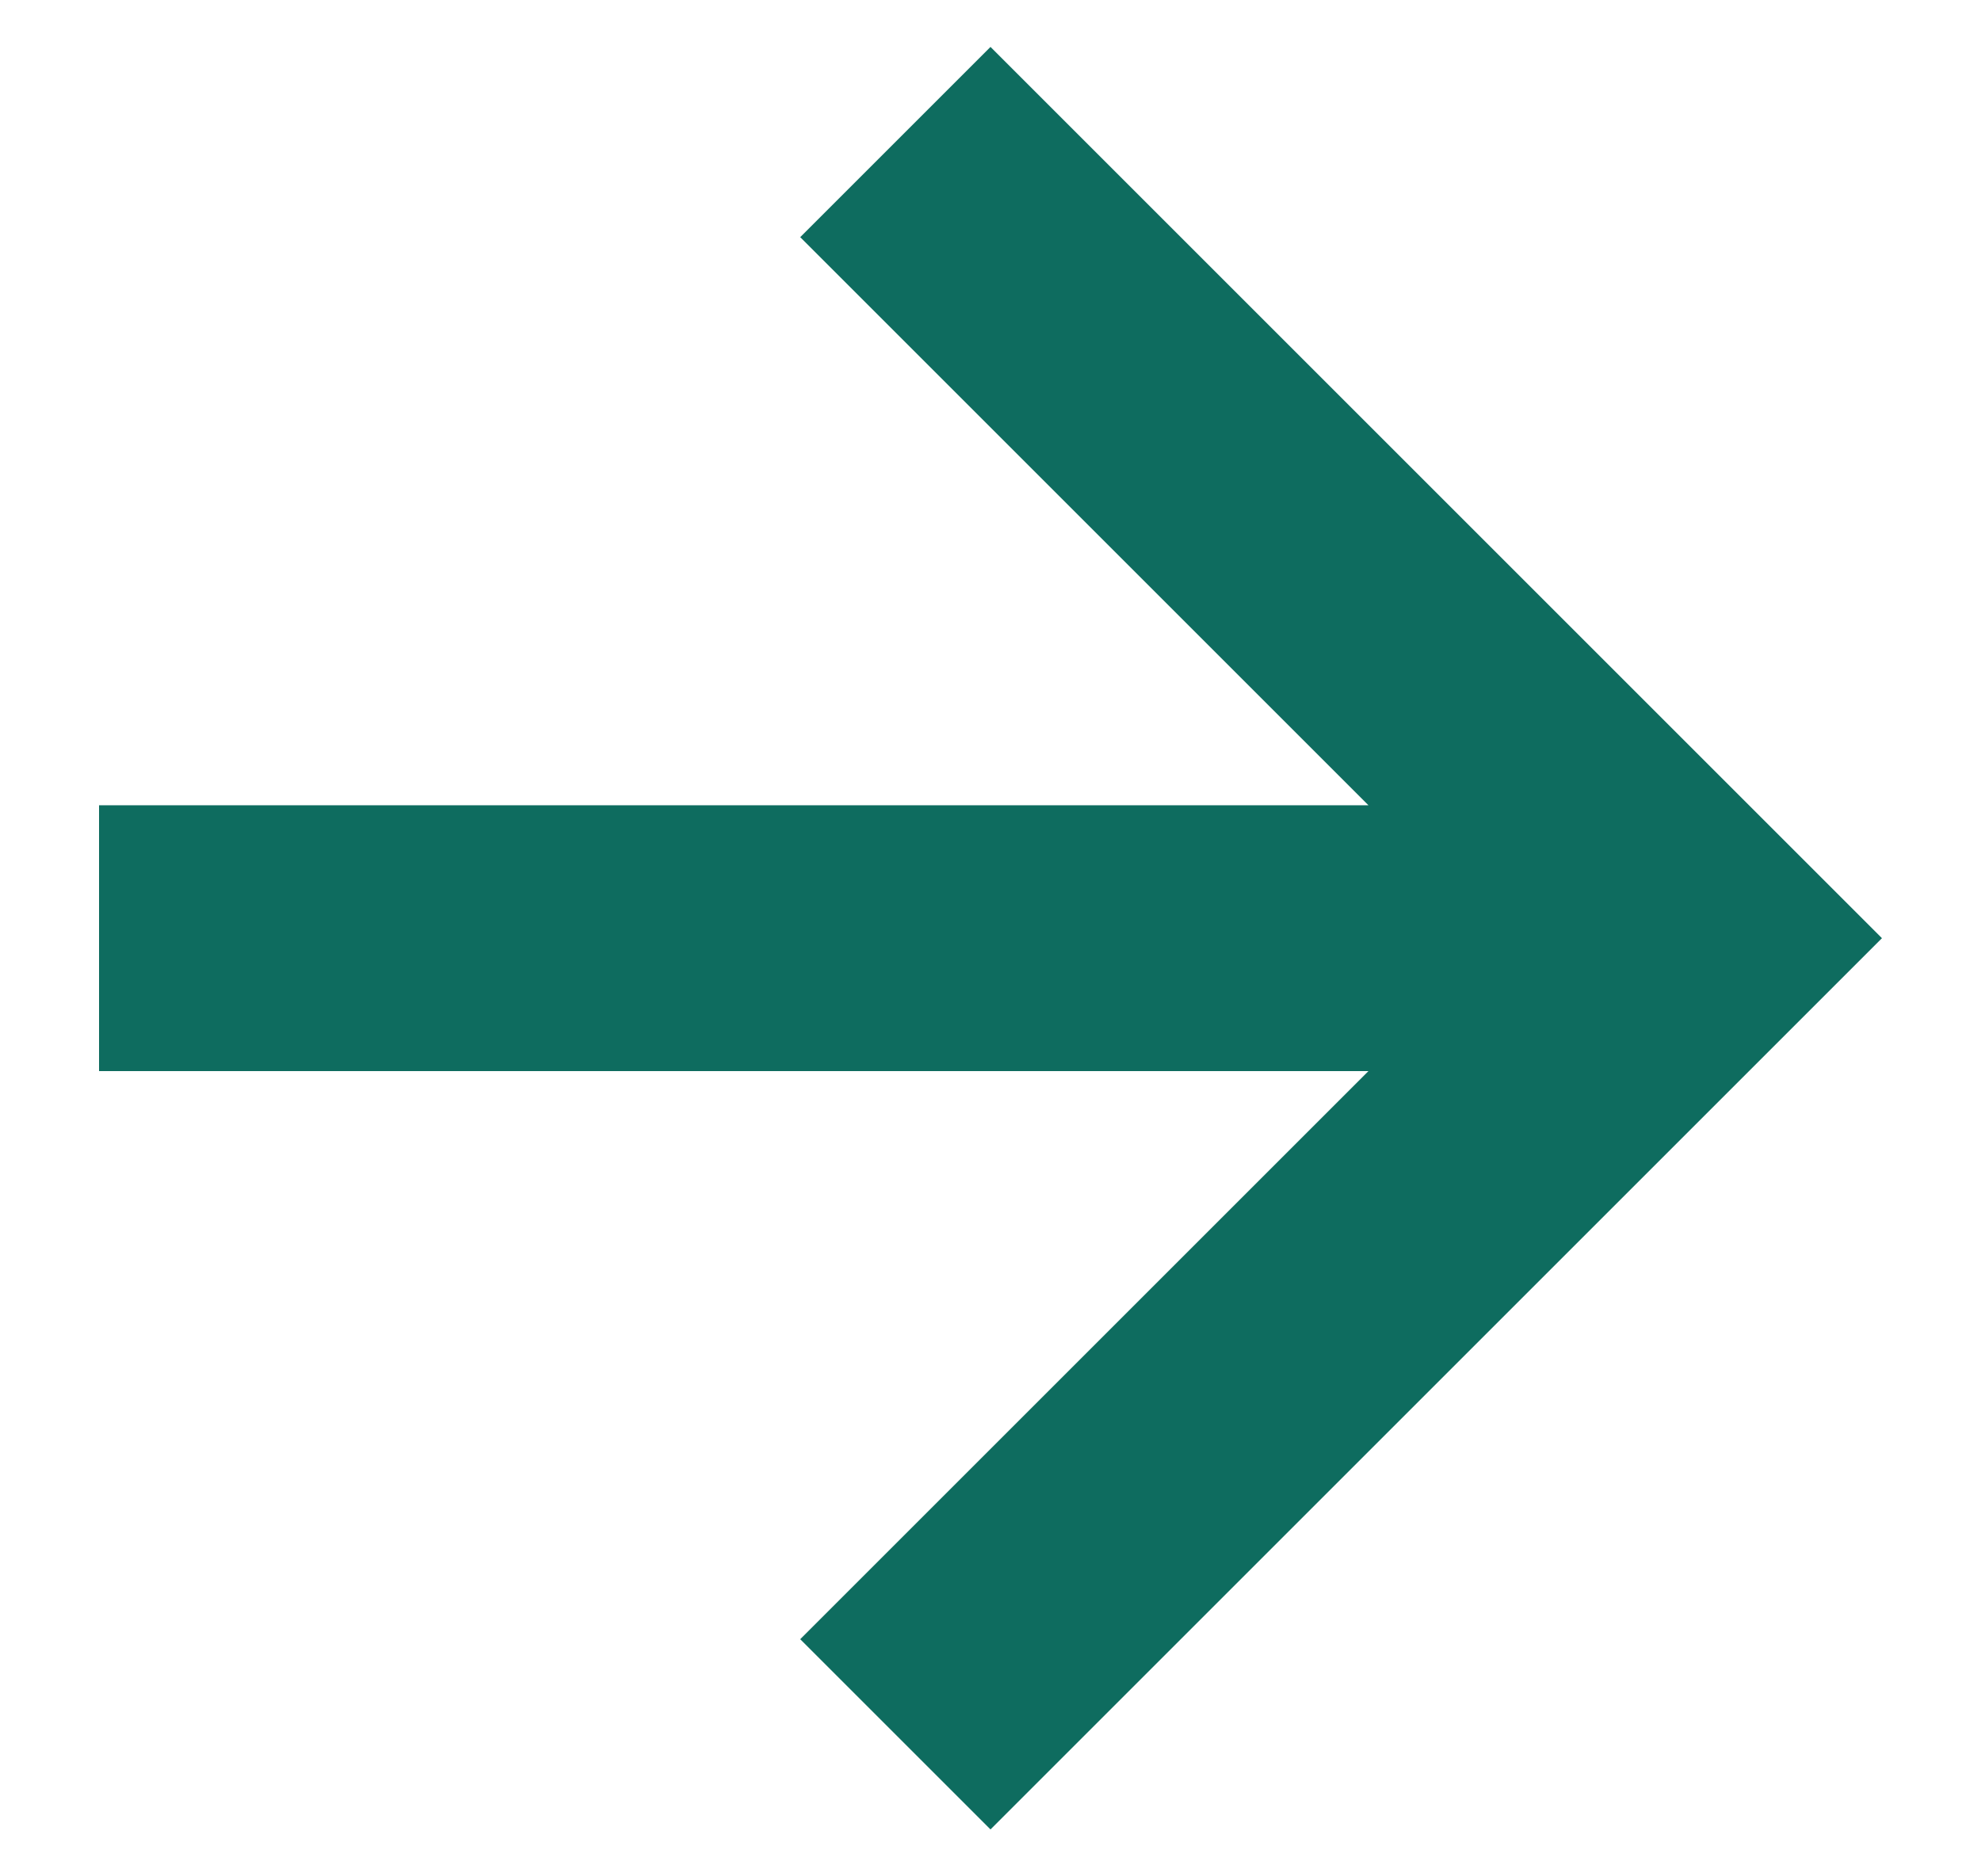 <svg width="19" height="18" viewBox="0 0 19 18" fill="none" xmlns="http://www.w3.org/2000/svg">
<path d="M13.125 10.275H0.95V7.725H13.125L7.675 2.275L9.5 0.45L18.05 9L9.5 17.55L7.675 15.725L13.125 10.275Z" fill="#0E6C5F"/>
</svg>
